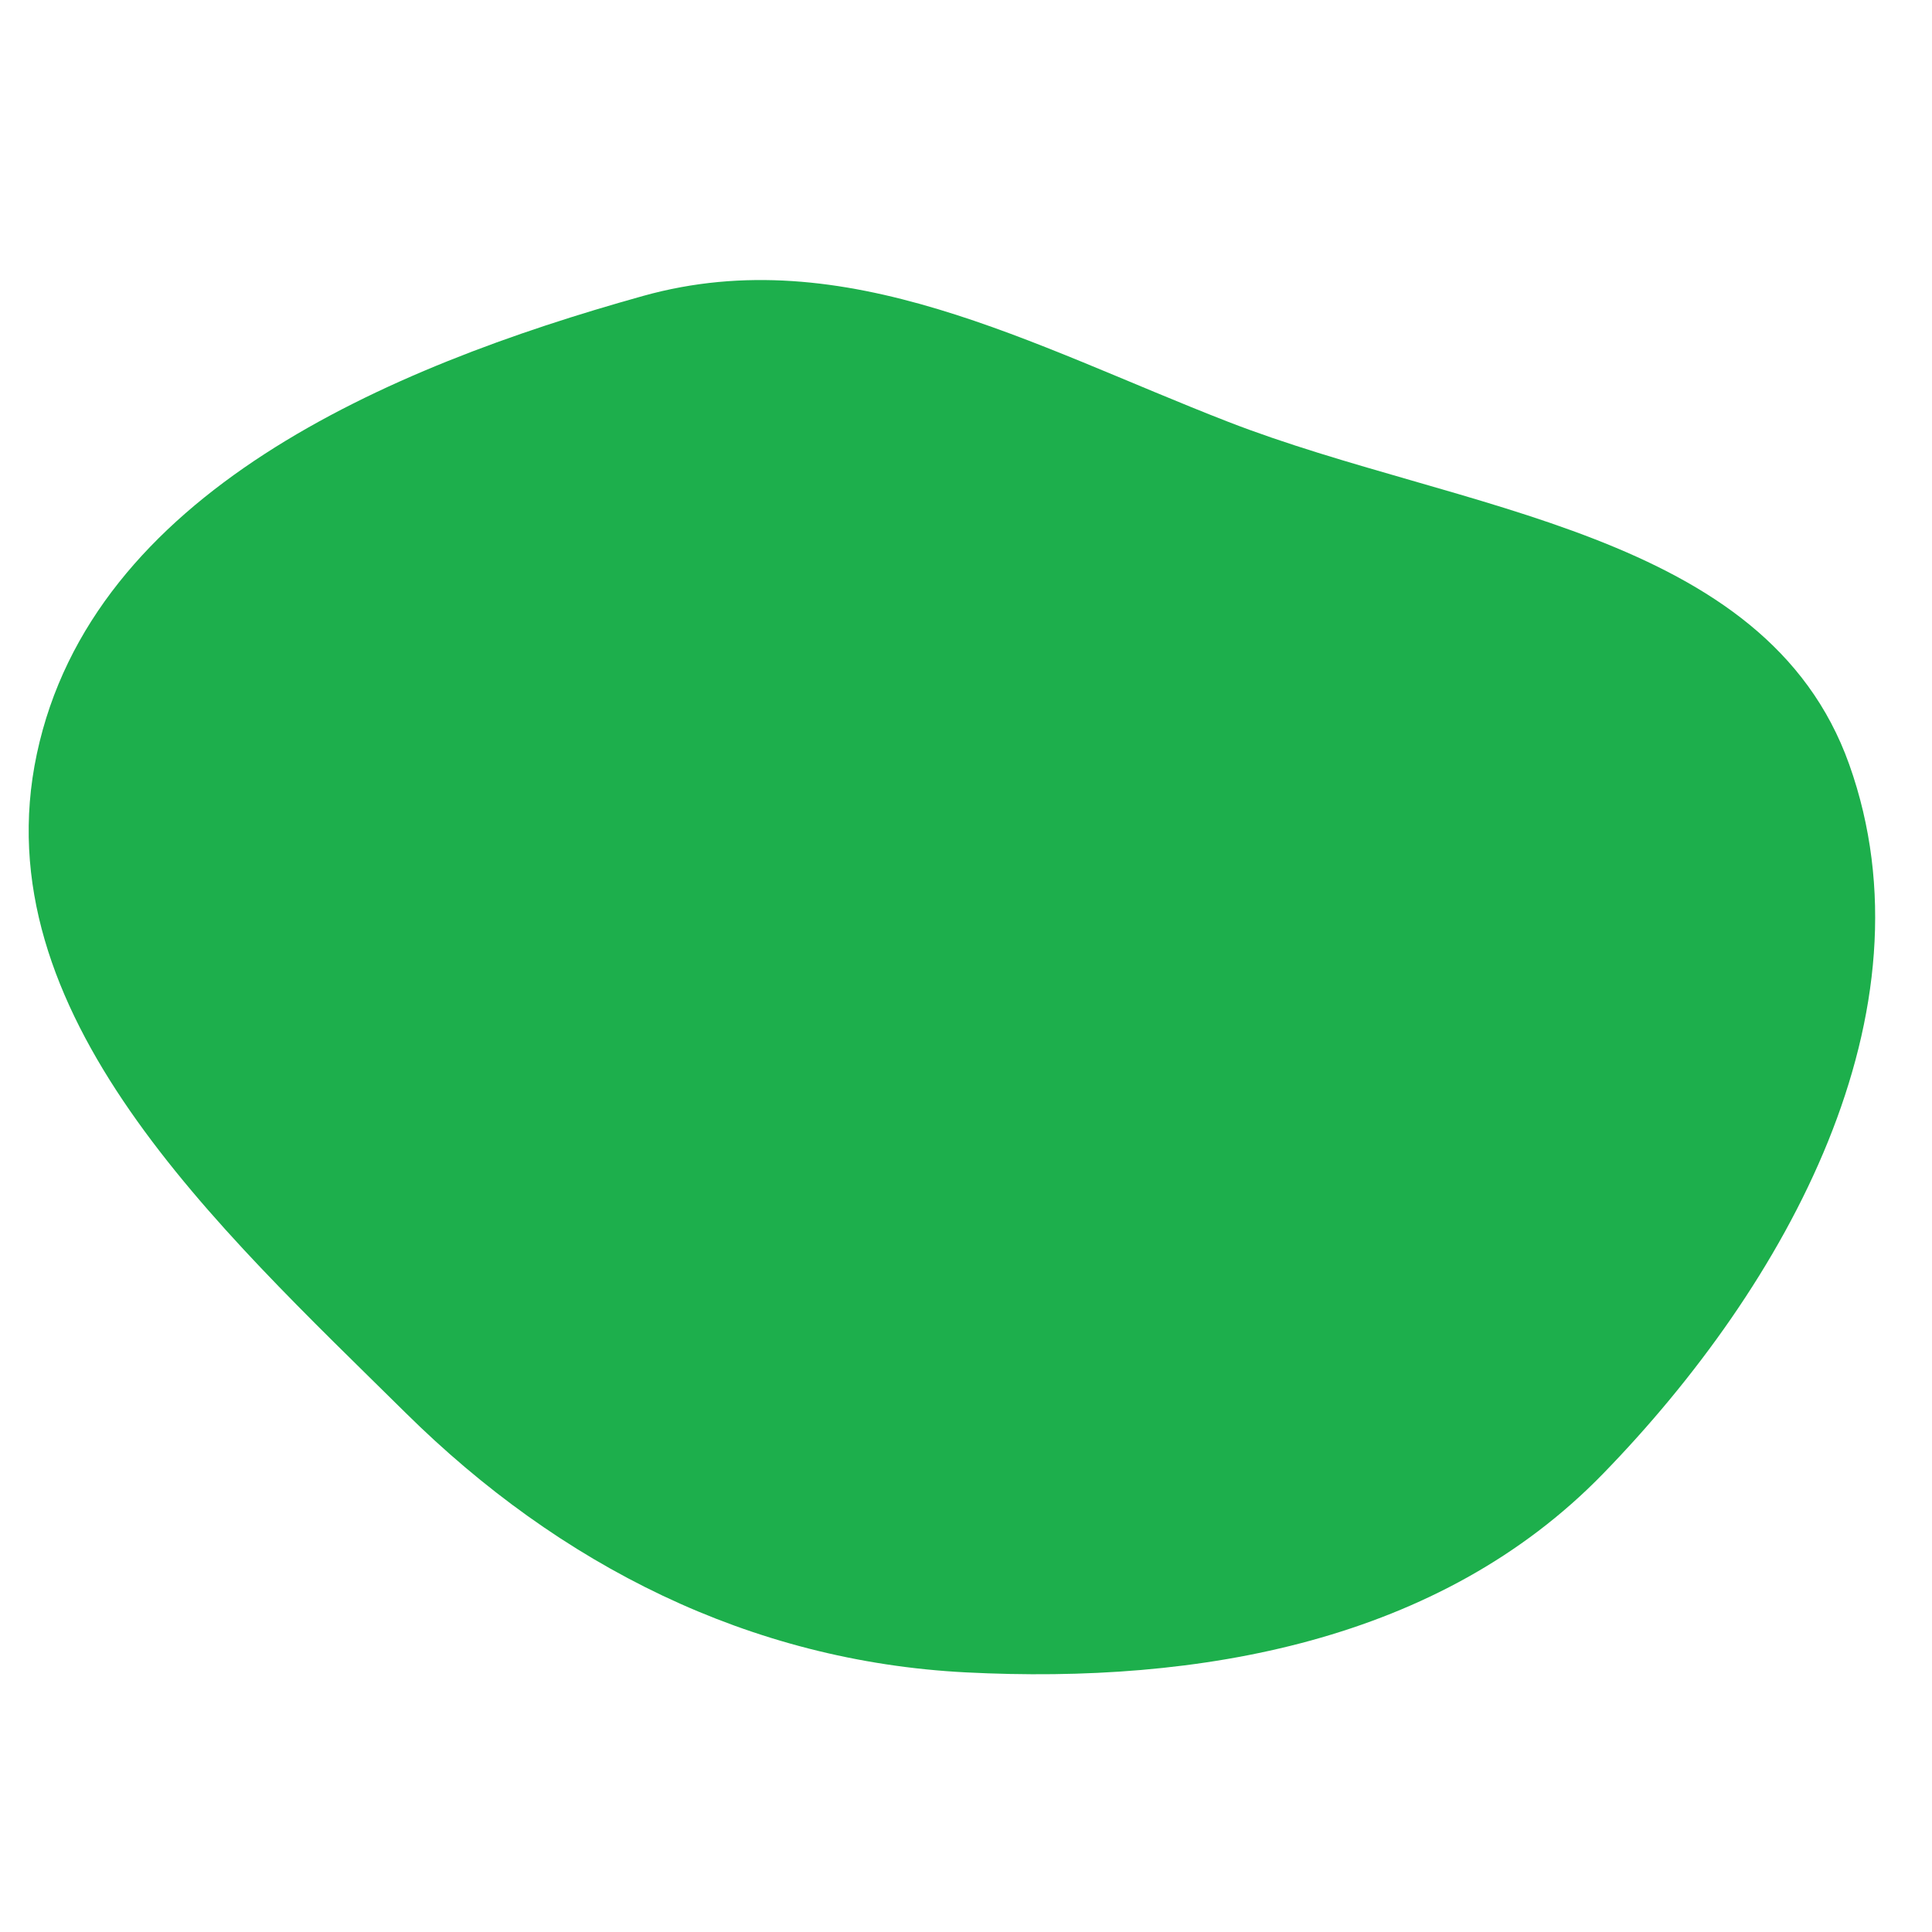 <svg width="256" height="256" viewBox="0 0 256 256" xmlns="http://www.w3.org/2000/svg">
    <path stroke="none" stroke-width="0" fill="#1daf4c" d="M128,221.6C158.96,223.178,190.776,217.521,212.391,195.3C236.726,170.283,256.742,134.165,245.03,101.289C233.968,70.236,193.453,67.827,162.727,55.889C136.816,45.822,112.015,31.74,85.239,39.206C51.22,48.691,12.23,65.356,4.881,99.899C-2.422,134.221,28.794,162.544,53.75,187.212C74.159,207.386,99.341,220.139,128,221.6"/>
</svg>
